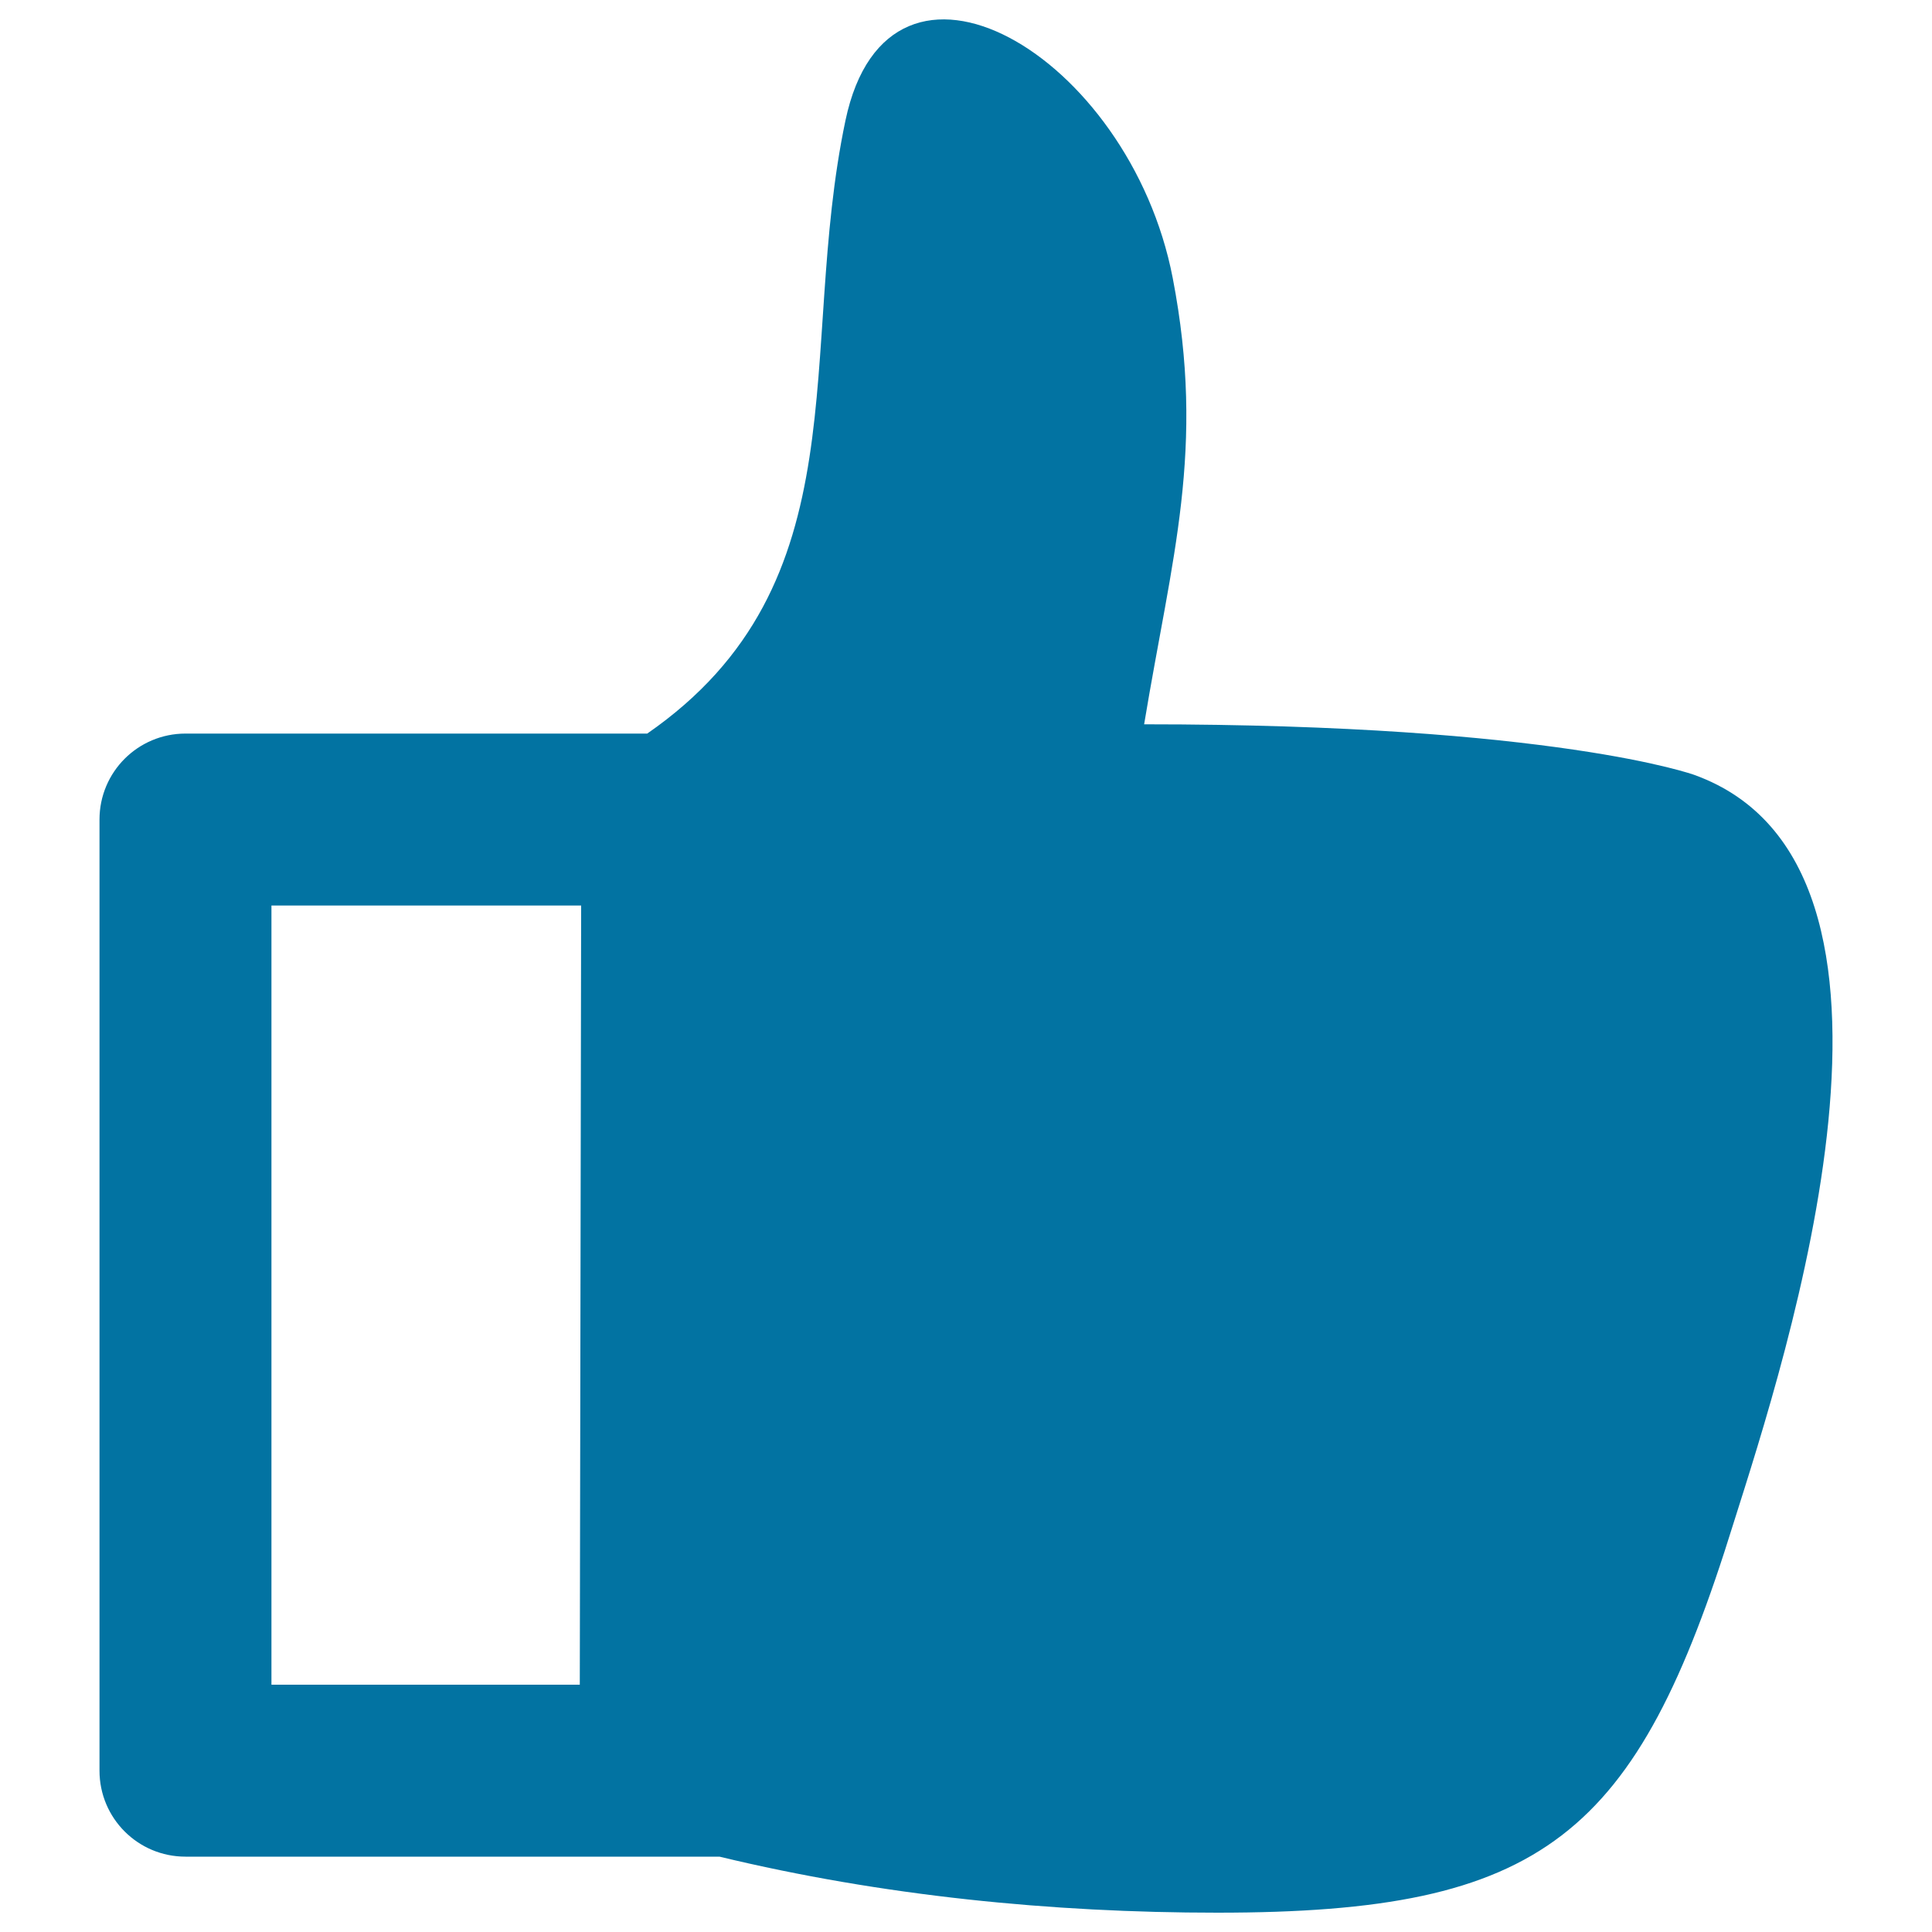 <svg xmlns="http://www.w3.org/2000/svg" viewBox="0 0 1000 1000" style="fill:#0273a2">
<title>Thumb Up SVG icon</title>
<g><path d="M877,401.1c0,0-71.9-26.2-284.8-26.2c14.3-86.5,31.9-142.3,14.8-231C584.7,28.3,460.2-45.1,437.6,62.4c-25.3,120.3,9.7,239.5-102.6,317.3H96c-24.6,0-44.5,19.9-44.5,44.5v492.3c0,24.6,19.9,44.5,44.5,44.5h276.4c84.2,20.3,172,29,257.7,29c169.2,0,216.9-39.4,267.2-201.7C924.4,702.6,1007.8,448.4,877,401.1z M140.5,468.7h160.3L300.1,872H140.5V468.7z"/></g>
</svg>